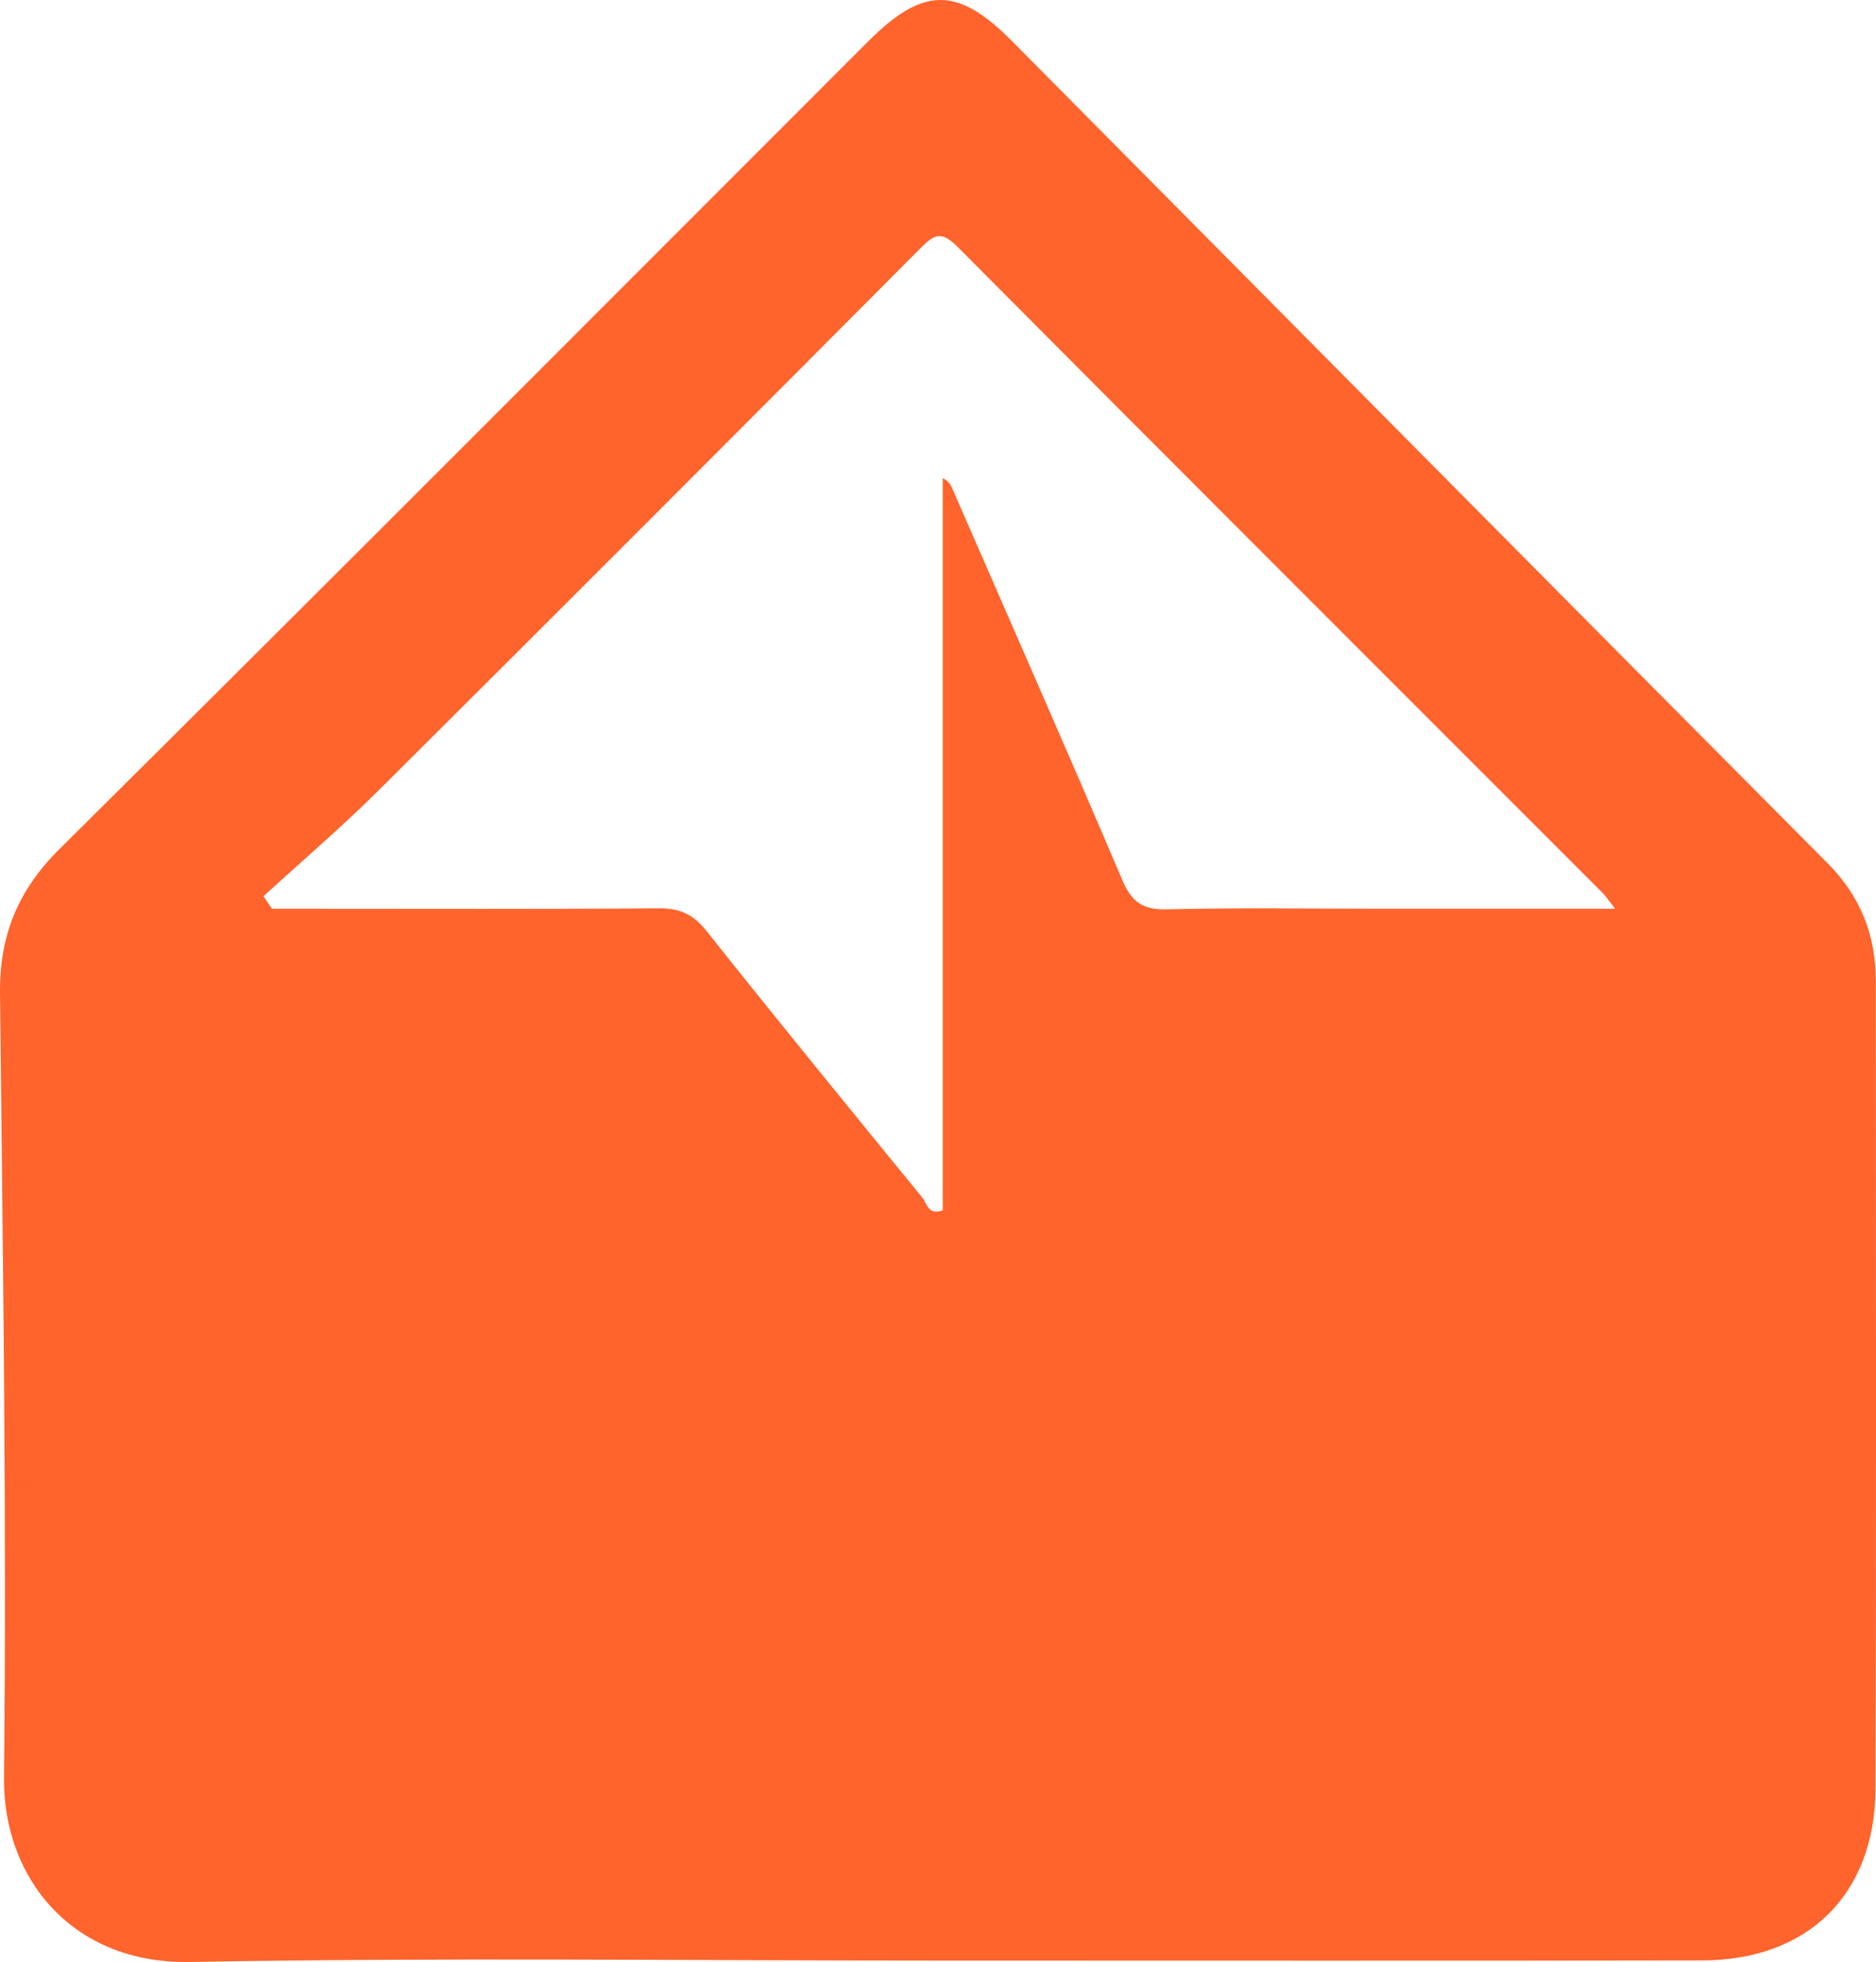<svg xmlns="http://www.w3.org/2000/svg" id="Layer_2" width="123.84" height="129.487" viewBox="0 0 123.84 129.487"><g id="Layer_1-2"><path d="m62.077,129.394c-16.521.001-33.045-.205-49.56.091-7.792.139-12.322-5.589-12.252-12.149C.447,100.079.185,82.816.001,65.556c-.041-3.812,1.181-6.798,3.922-9.517C21.779,38.326,39.531,20.507,57.319,2.724c3.617-3.616,5.888-3.638,9.465-.033,17.948,18.089,35.874,36.199,53.846,54.264,2.195,2.207,3.199,4.768,3.199,7.812-.002,17.762.042,35.525-.023,53.287-.025,6.97-4.468,11.316-11.419,11.329-16.77.032-33.539.01-50.309.011ZM17.394,59.152c.187.275.374.549.561.824h2.376c7.722-0,15.444.03,23.165-.028,1.373-.01,2.267.391,3.138,1.487,4.697,5.913,9.478,11.76,14.255,17.609.3.368.38,1.189,1.344.834V31.555c.426.207.543.482.662.755,3.743,8.585,7.523,17.154,11.193,25.769.612,1.438,1.335,1.975,2.918,1.936,4.647-.113,9.298-.04,13.948-.04,5.104 0,10.208,0,15.664,0-.447-.571-.613-.833-.826-1.046-14.204-14.209-28.427-28.399-42.591-42.648-1.095-1.102-1.566-.775-2.466.13-11.888,11.945-23.797,23.871-35.746,35.756-2.437,2.424-5.059,4.661-7.596,6.984Z" fill="#ff642d" stroke-width="0"></path></g></svg>